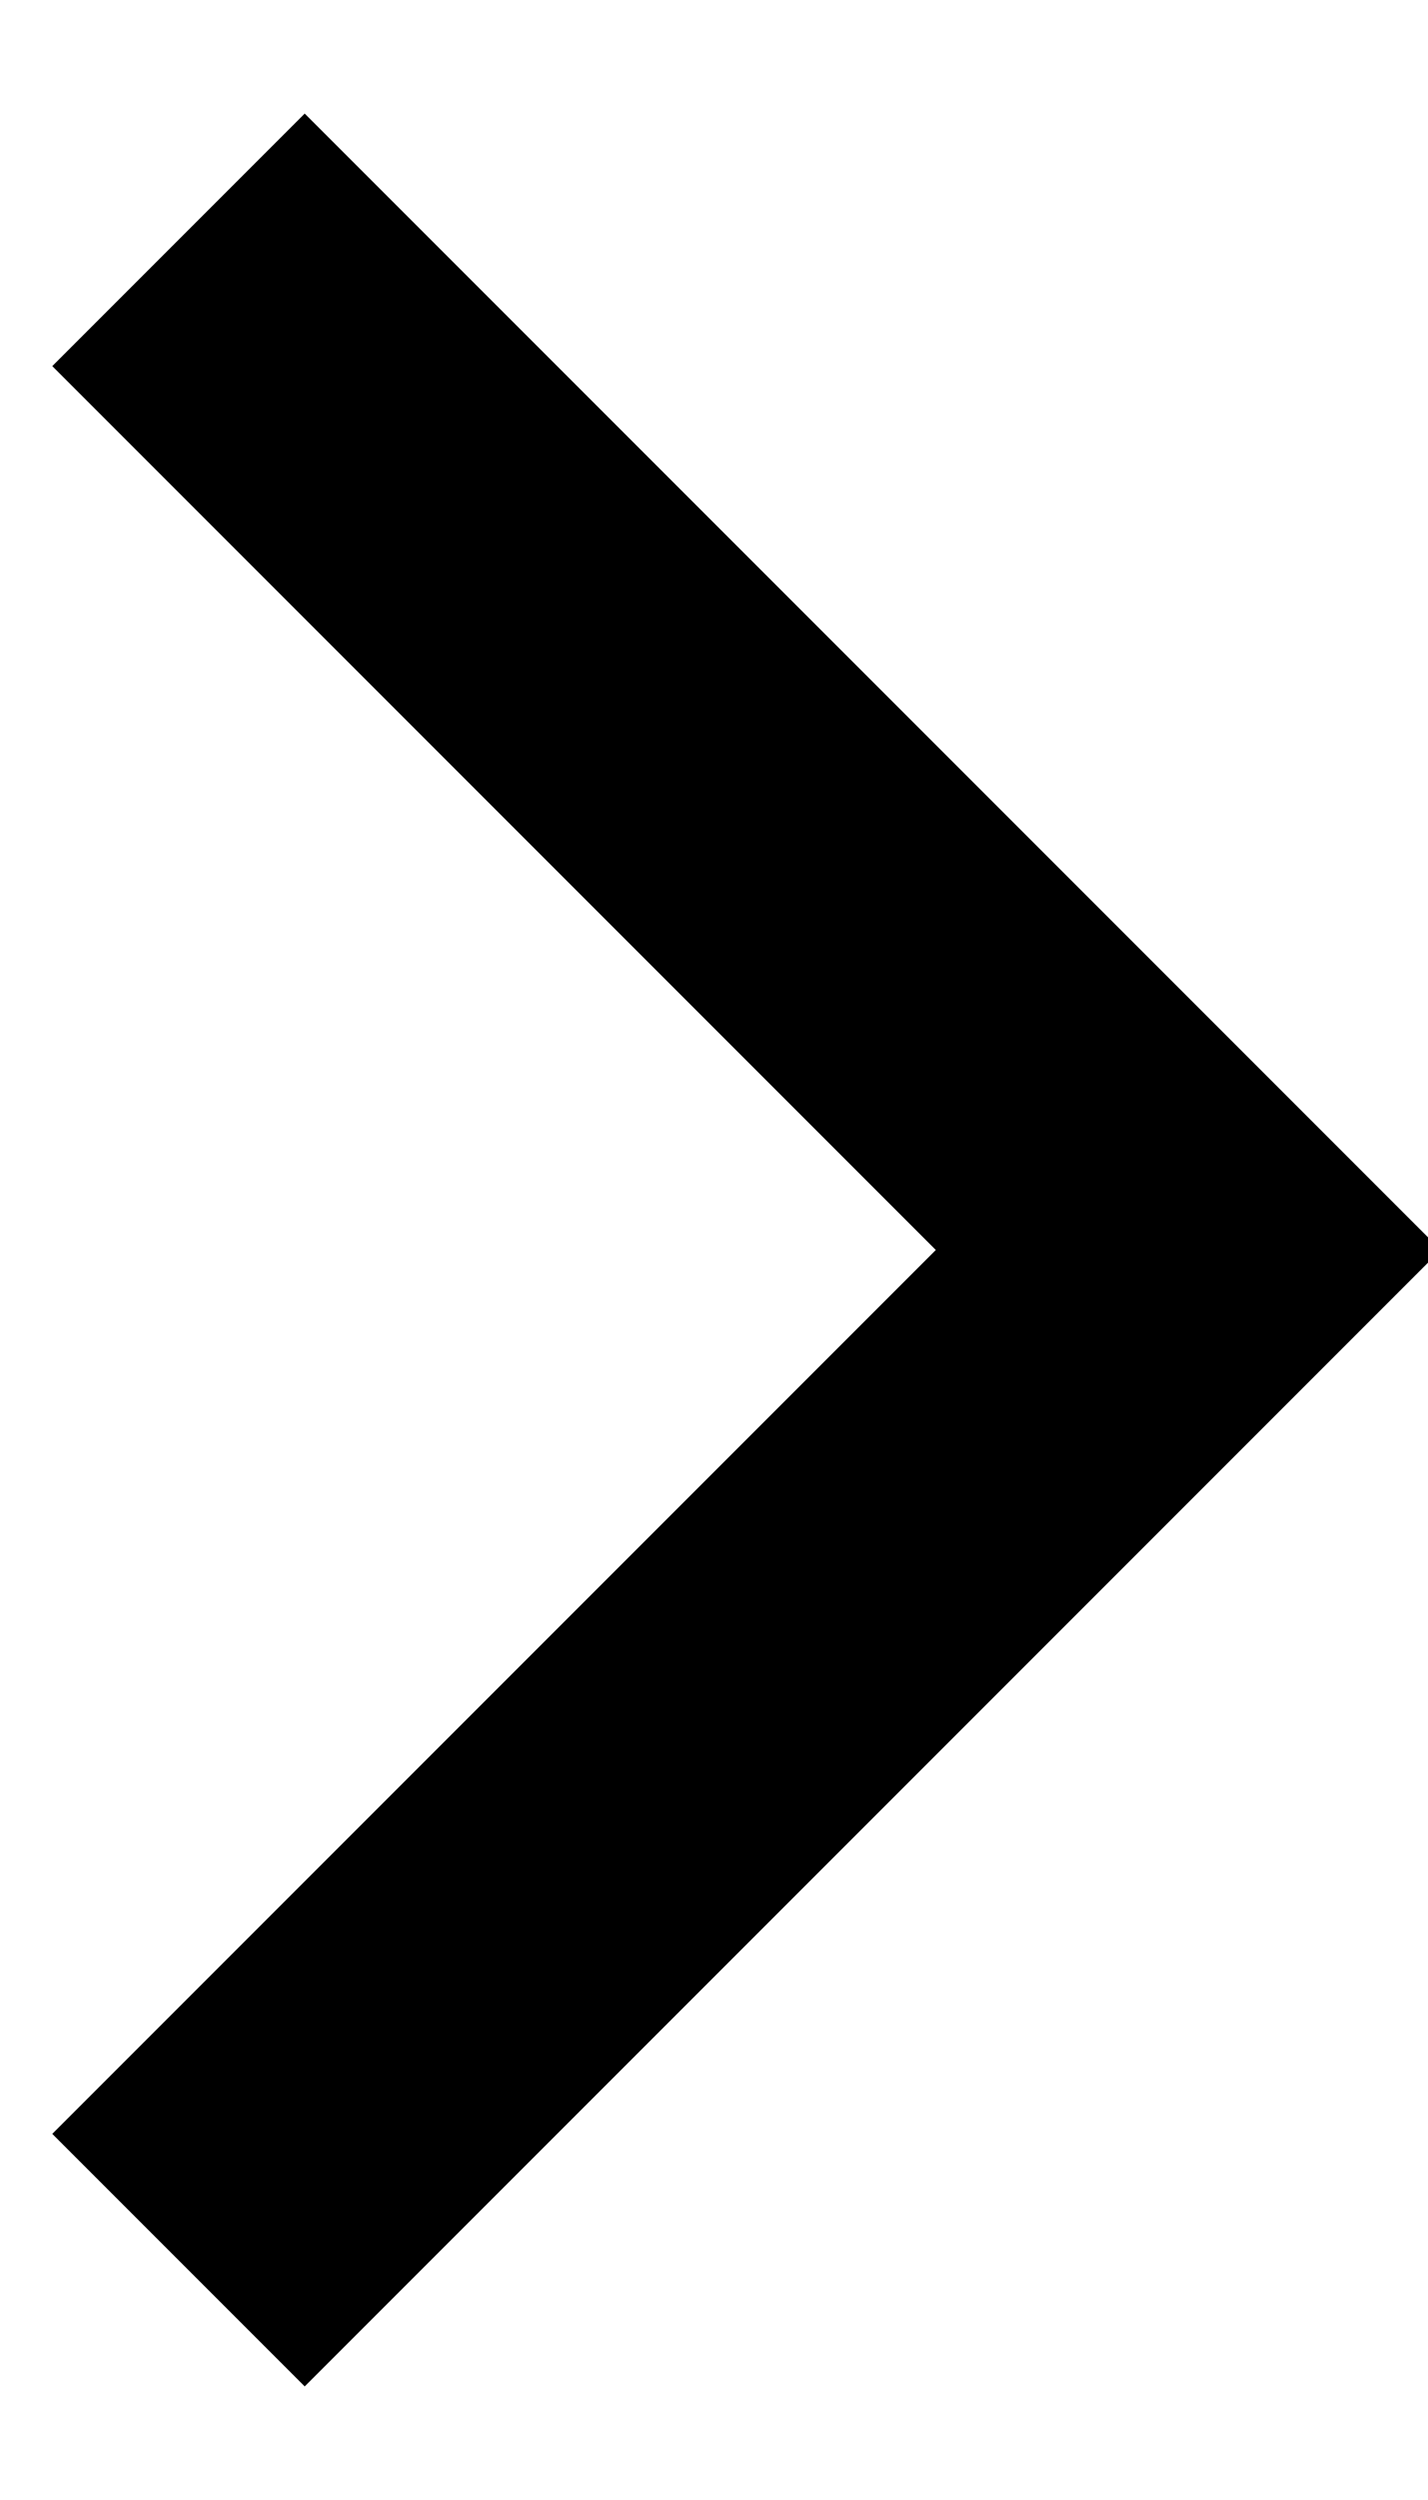 <?xml version="1.0" encoding="UTF-8"?>
<svg width="8px" height="14px" viewBox="0 0 8 14" version="1.1" xmlns="http://www.w3.org/2000/svg" xmlns:xlink="http://www.w3.org/1999/xlink">
    <!-- Generator: Sketch 57.1 (83088) - https://sketch.com -->
    <title>Arrow</title>
    <desc>Created with Sketch.</desc>
    <g id="Page-1" stroke="none" stroke-width="1" fill="none" fill-rule="evenodd">
        <g id="CRM19-0075_Ticketing-Website_Homepage-Design_Mobile_v3" transform="translate(-351, -119)" stroke="#000000" stroke-width="2">
            <g id="///-Upcoming-Events" transform="translate(0, 106)">
                <g id="Upcoming-Event-1">
                    <polyline id="Arrow" transform="translate(352, 20) rotate(-315) translate(-352, -20) " points="348 16 356 16 356 24"></polyline>
                </g>
            </g>
        </g>
    </g>
</svg>